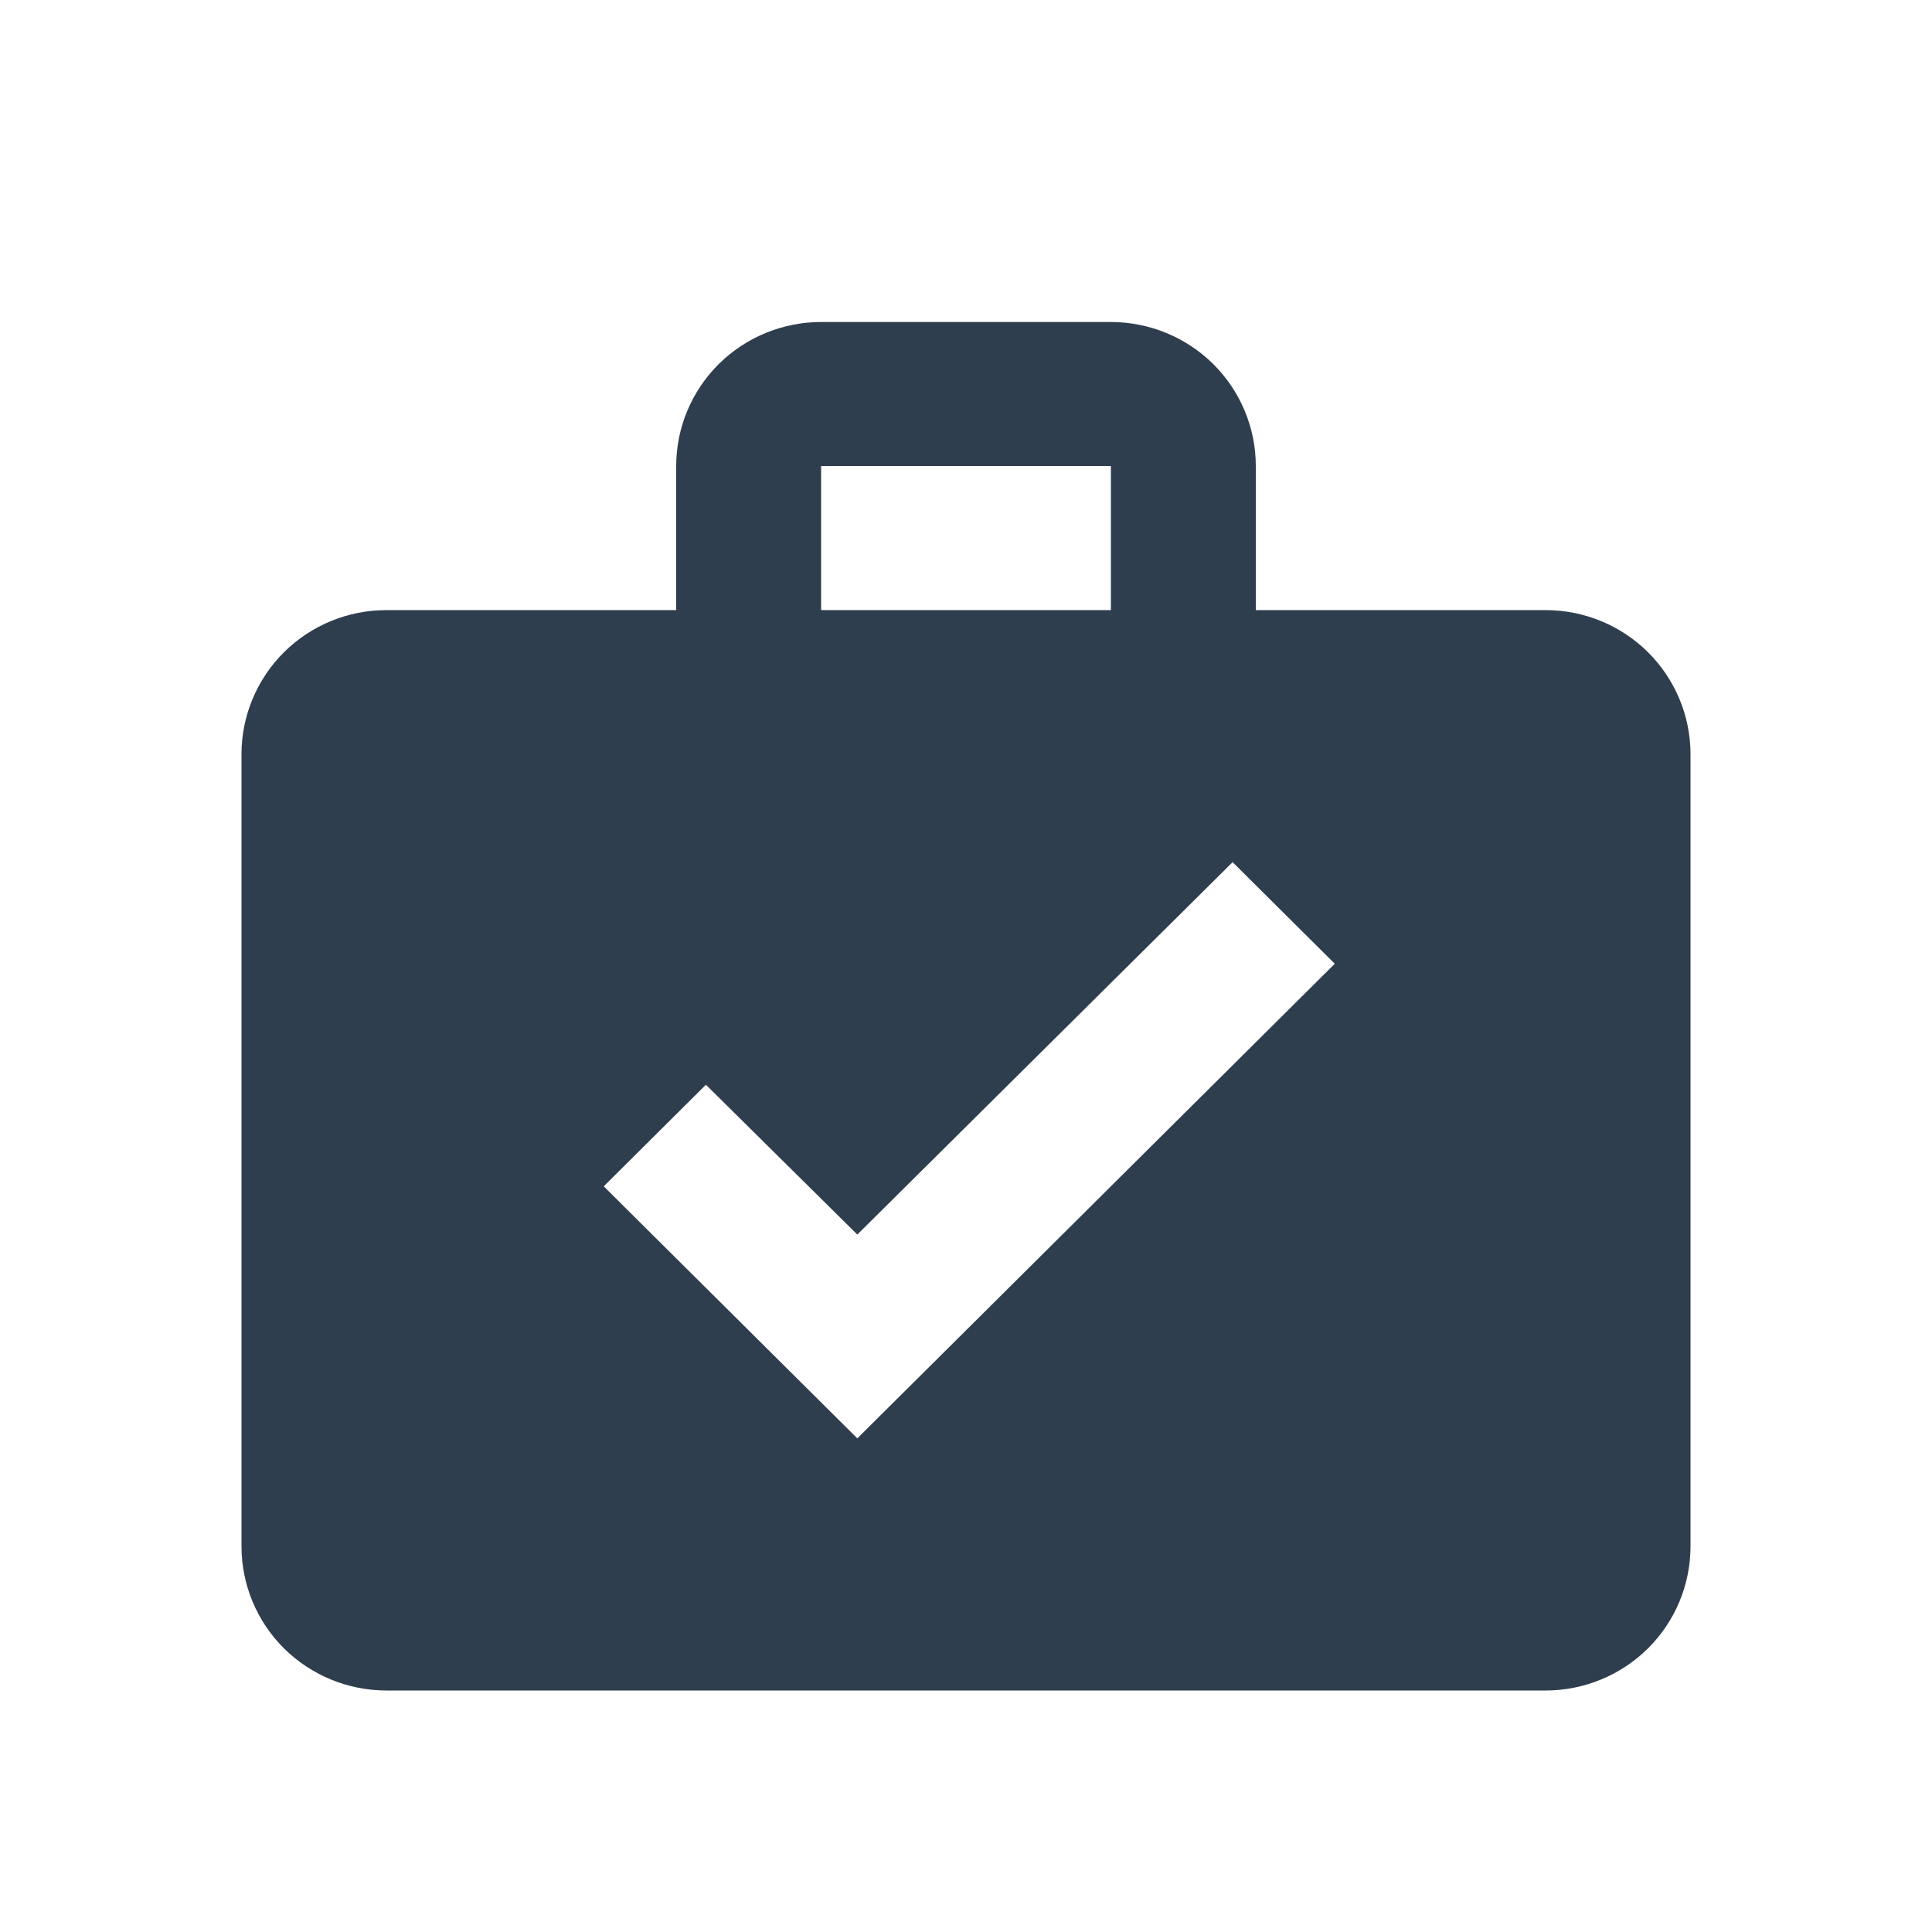 <svg width="24" height="24" viewBox="0 0 24 24" fill="none" xmlns="http://www.w3.org/2000/svg">
<path d="M10.2 4H13.8C14.277 4 14.735 4.189 15.073 4.524C15.41 4.86 15.6 5.315 15.6 5.789V7.579H19.2C19.677 7.579 20.135 7.767 20.473 8.103C20.81 8.439 21 8.894 21 9.368V19.21C21 19.685 20.81 20.14 20.473 20.476C20.135 20.811 19.677 21 19.2 21H4.8C4.323 21 3.865 20.811 3.527 20.476C3.19 20.14 3 19.685 3 19.21V9.368C3 8.894 3.19 8.439 3.527 8.103C3.865 7.767 4.323 7.579 4.8 7.579H8.4V5.789C8.4 5.315 8.59 4.86 8.927 4.524C9.265 4.189 9.723 4 10.2 4ZM13.8 7.579V5.789H10.2V7.579H13.8ZM10.65 17.868L16.581 11.972L15.312 10.71L10.65 15.336L8.769 13.475L7.5 14.737L10.65 17.868Z" fill="#2E3E4E"/>
</svg>
